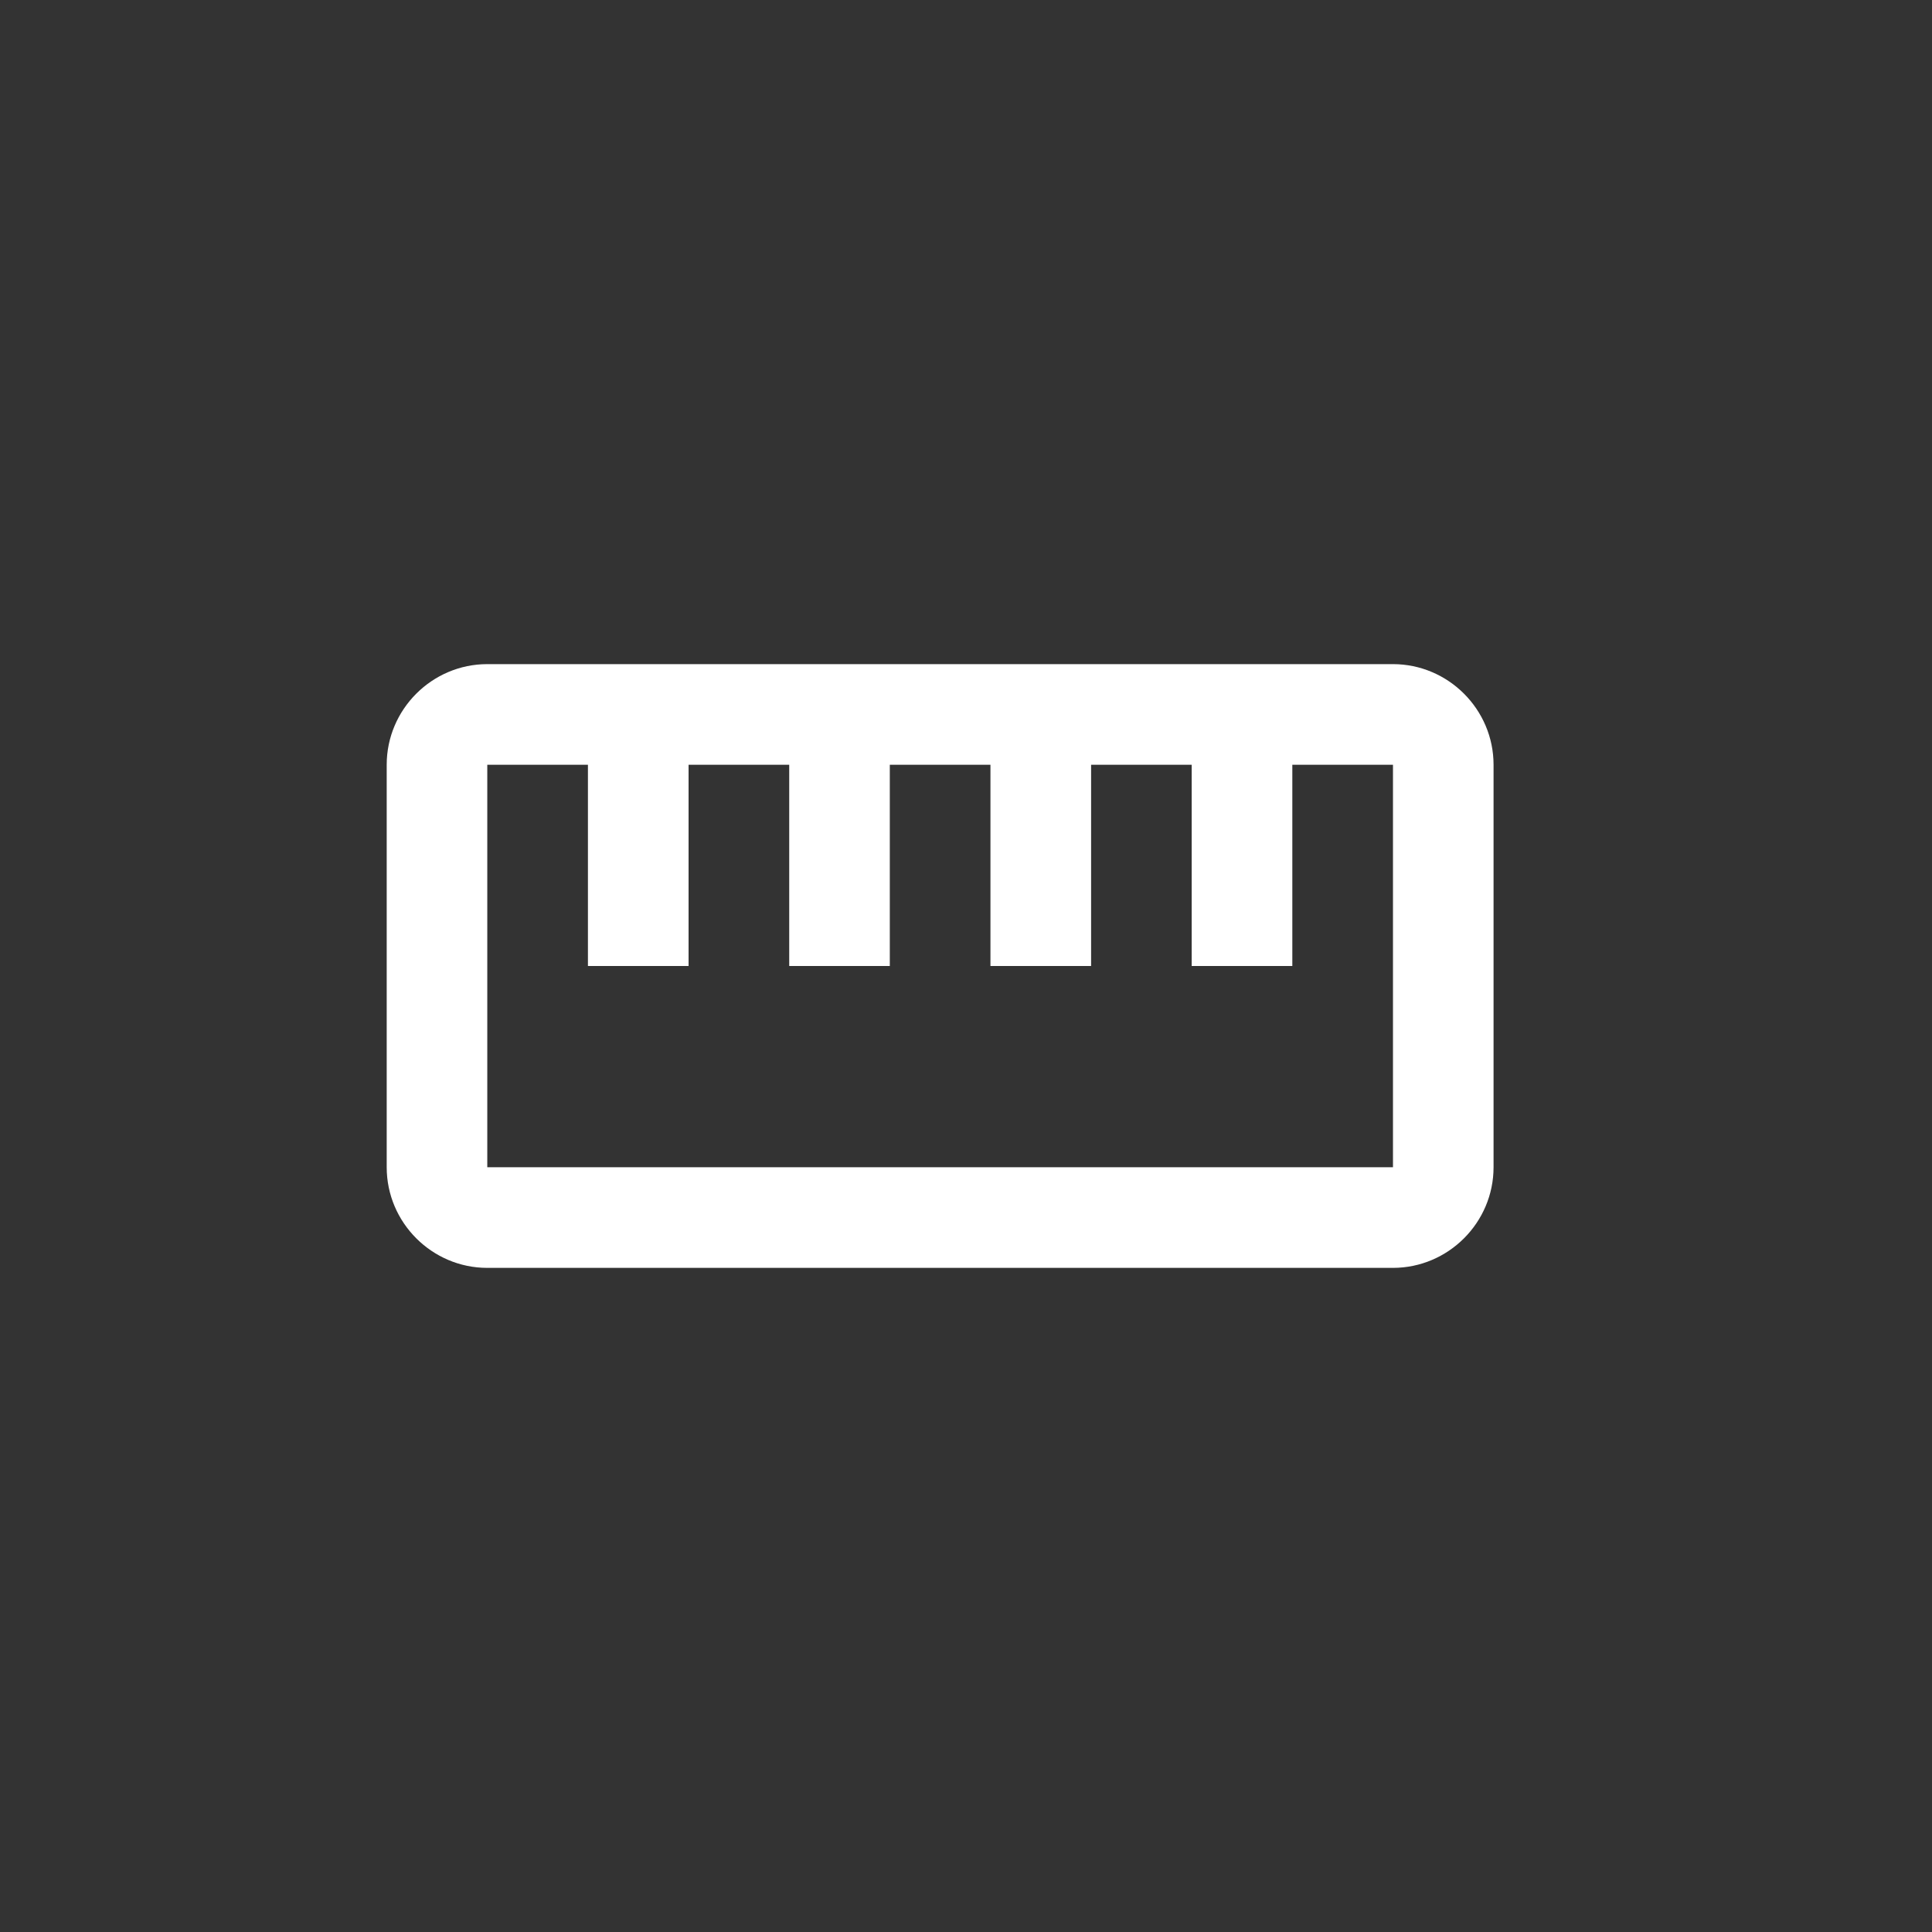 <svg width="32" height="32" viewBox="0 0 32 32" fill="none" xmlns="http://www.w3.org/2000/svg">
<rect x="0" y="0" width="32" height="32" fill="#333333" stroke="none"/>
<path fill-rule="evenodd" clip-rule="evenodd" d="M8.071 11H23.071C23.988 11 24.738 11.75 24.738 12.667V19.333C24.738 20.25 23.988 21 23.071 21H8.071C7.155 21 6.405 20.25 6.405 19.333V12.667C6.405 11.75 7.155 11 8.071 11ZM8.071 19.333H23.072V12.667H21.405V16H19.738V12.667H18.072V16H16.405V12.667H14.738V16H13.072V12.667H11.405V16H9.738V12.667H8.071V19.333Z" fill="white"/>
</svg>
